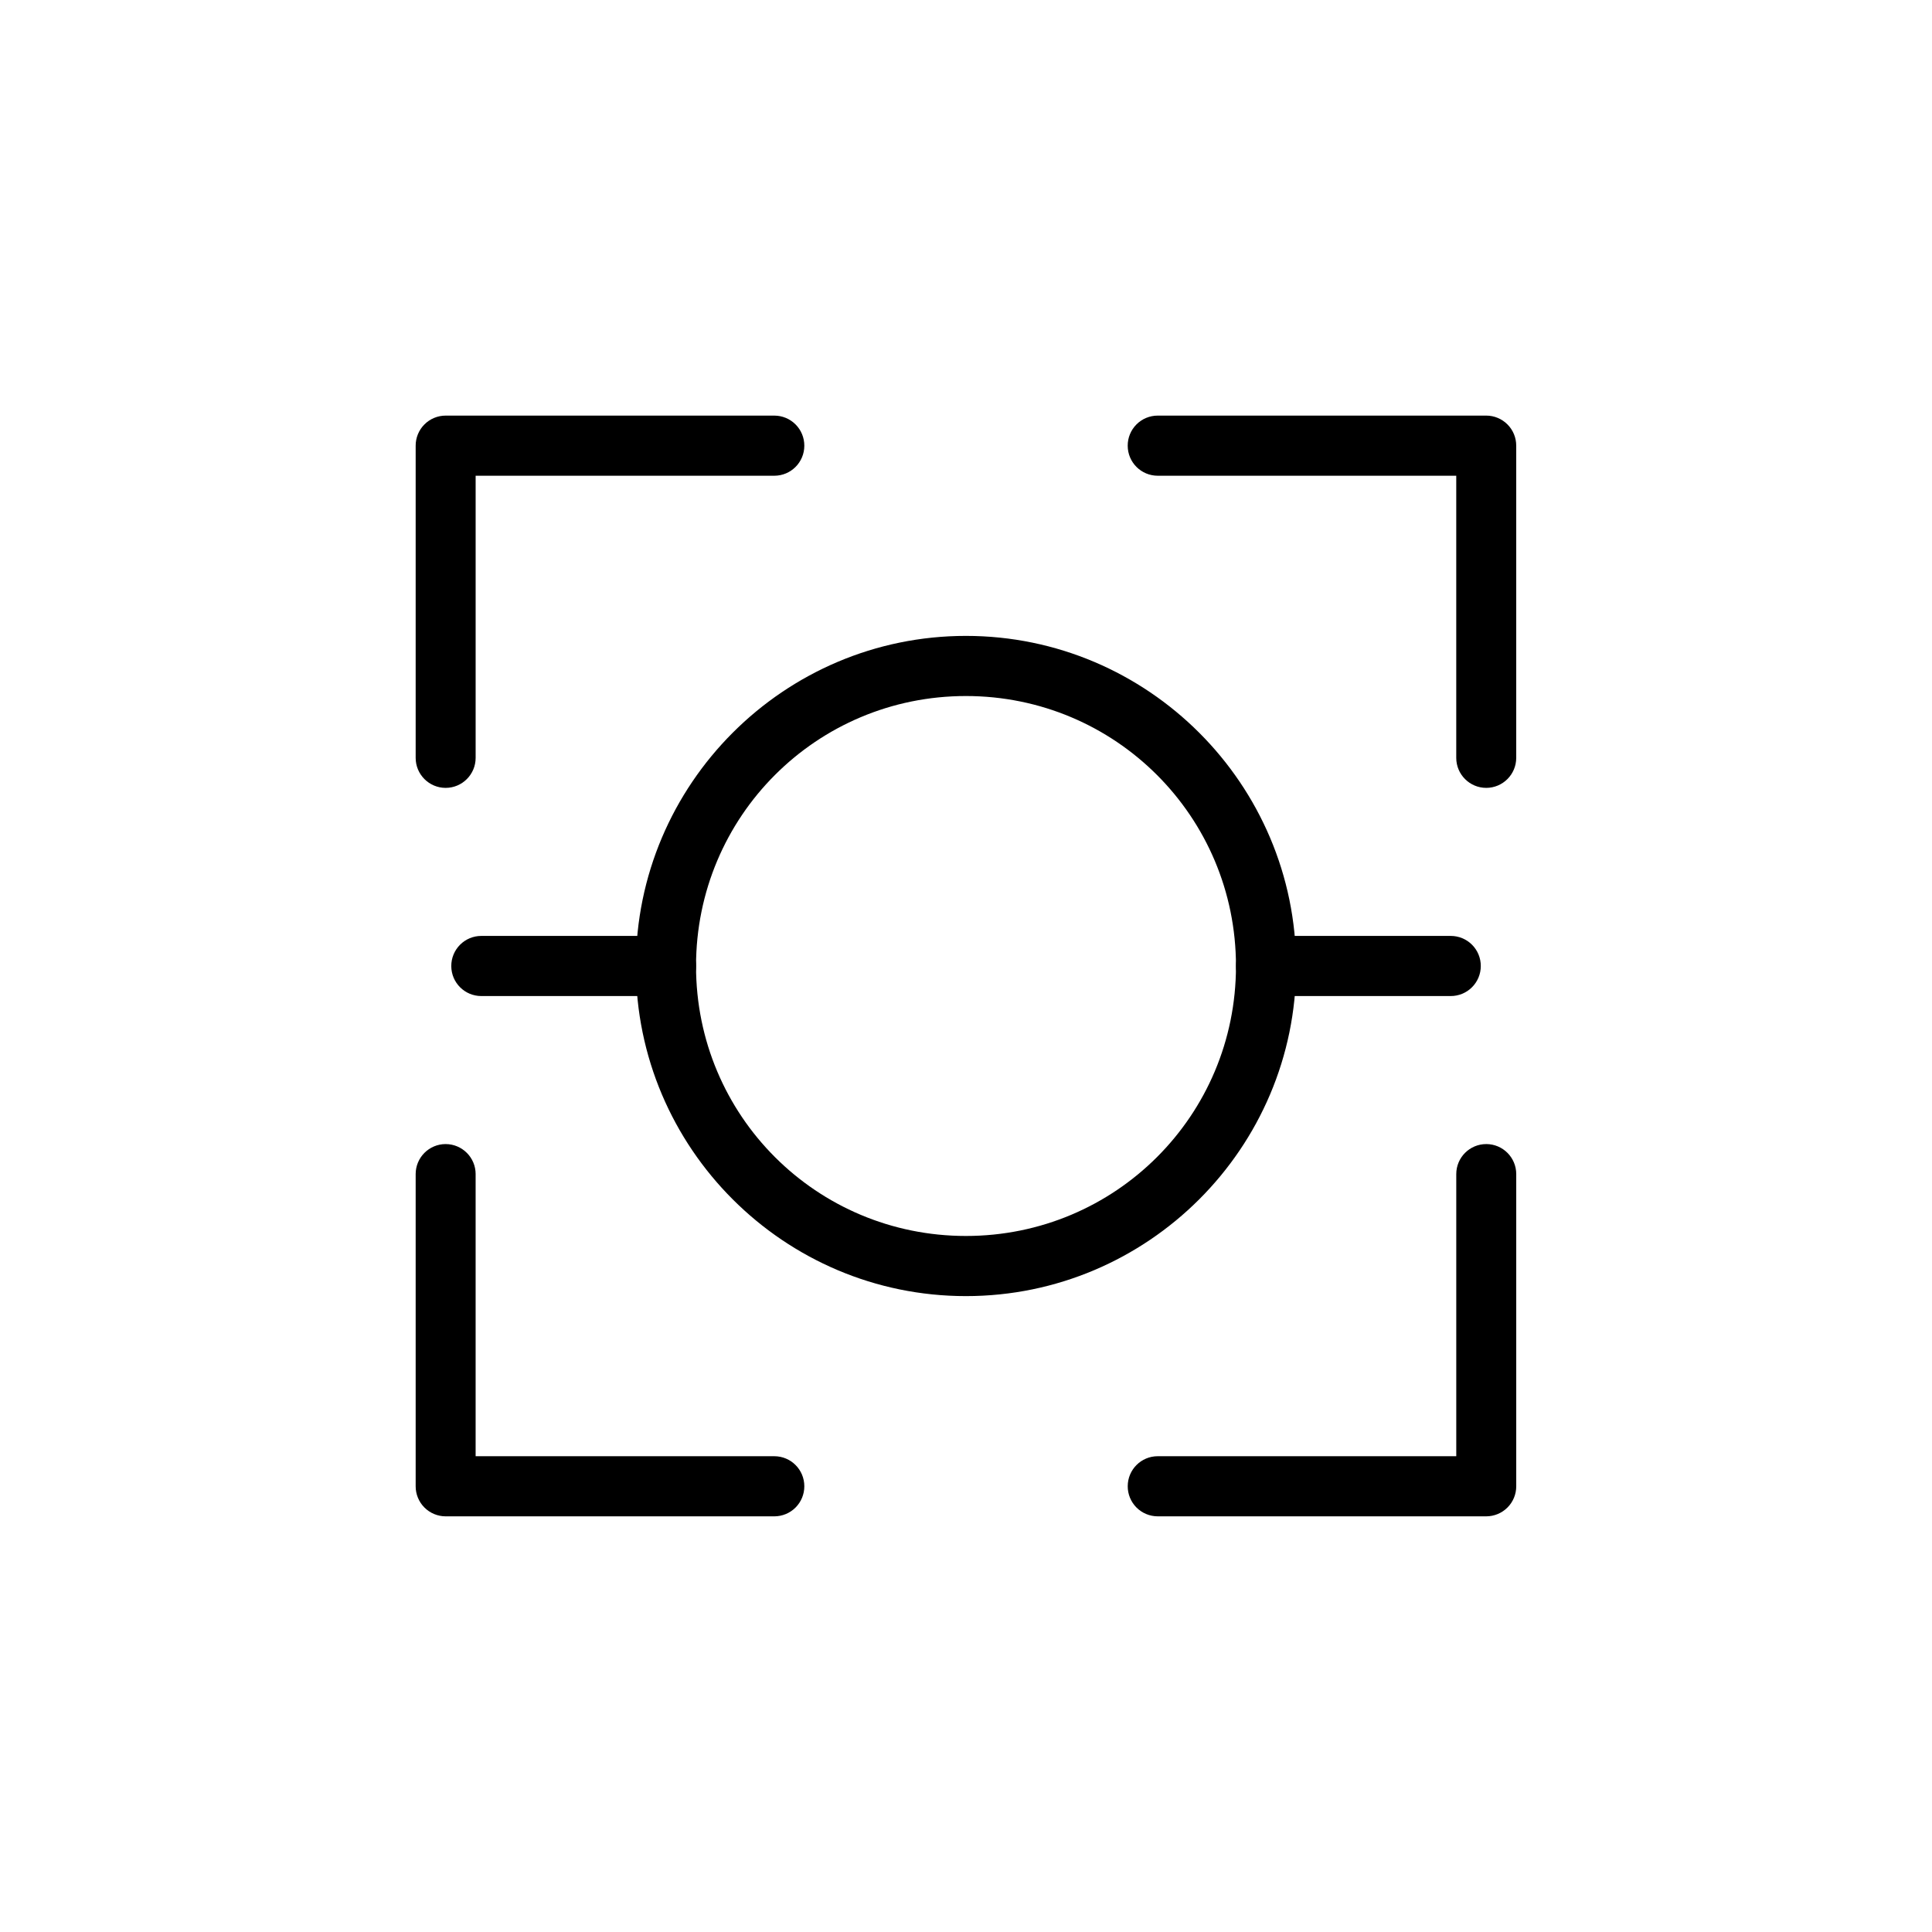 <?xml version="1.0" encoding="UTF-8"?>
<!-- Uploaded to: SVG Repo, www.svgrepo.com, Generator: SVG Repo Mixer Tools -->
<svg fill="#000000" width="800px" height="800px" version="1.1" viewBox="144 144 512 512" xmlns="http://www.w3.org/2000/svg">
 <g>
  <path d="m262.1 254.14c-2.113 0-4.141 0.844-5.629 2.344-1.492 1.496-2.324 3.527-2.316 5.641v82.723c0.004 4.387 3.559 7.945 7.945 7.949 4.387-0.004 7.945-3.562 7.949-7.949v-74.773h79.16-0.004c4.391-0.004 7.945-3.559 7.949-7.949 0.008-2.113-0.824-4.144-2.316-5.641-1.492-1.5-3.516-2.344-5.633-2.344z"/>
  <path d="m450.8 254.14c-2.113 0-4.141 0.844-5.633 2.344-1.488 1.496-2.324 3.527-2.312 5.641 0.004 4.391 3.559 7.945 7.945 7.949h79.121v74.773c0.004 4.387 3.559 7.945 7.945 7.949 4.387-0.004 7.945-3.562 7.949-7.949v-82.723c0.008-2.113-0.824-4.144-2.316-5.641-1.492-1.5-3.519-2.344-5.633-2.344z"/>
  <path d="m537.87 447.19c-4.387 0.004-7.941 3.559-7.945 7.949v74.773h-79.121c-4.387 0.004-7.941 3.559-7.945 7.945-0.012 2.117 0.824 4.144 2.312 5.644 1.492 1.5 3.519 2.34 5.633 2.344h87.066c2.113-0.004 4.141-0.848 5.633-2.344 1.492-1.5 2.324-3.527 2.316-5.644v-82.723 0.004c-0.004-4.391-3.562-7.945-7.949-7.949z"/>
  <path d="m262.1 447.19c-4.387 0.004-7.941 3.559-7.945 7.949v82.723-0.004c-0.008 2.117 0.824 4.144 2.316 5.644 1.488 1.496 3.516 2.34 5.629 2.344h87.105c2.117-0.004 4.141-0.844 5.633-2.344 1.492-1.5 2.324-3.527 2.316-5.644-0.004-4.387-3.559-7.941-7.949-7.945h-79.16v-74.773h0.004c-0.008-4.387-3.562-7.941-7.949-7.949z"/>
  <path d="m479.54 392.03c-2.121-0.008-4.156 0.828-5.656 2.328s-2.336 3.539-2.328 5.656c0 2.117 0.844 4.141 2.344 5.633 1.496 1.492 3.527 2.324 5.641 2.316h48.898c2.113 0.008 4.144-0.824 5.641-2.316 1.5-1.492 2.344-3.516 2.344-5.633 0.012-2.117-0.828-4.156-2.328-5.656s-3.535-2.336-5.656-2.328z"/>
  <path d="m271.54 392.03c-2.113 0-4.137 0.844-5.629 2.344s-2.324 3.527-2.316 5.641c0.004 4.391 3.559 7.945 7.945 7.949h48.938c2.113 0.008 4.144-0.824 5.644-2.316 1.496-1.492 2.34-3.516 2.344-5.633 0.008-2.117-0.832-4.156-2.332-5.656s-3.535-2.336-5.656-2.328z"/>
  <path d="m399.98 312.52c-48.211 0-87.461 39.285-87.461 87.5 0 48.211 39.246 87.461 87.461 87.461 48.211 0 87.5-39.246 87.5-87.461 0-48.211-39.285-87.5-87.5-87.5zm0 15.934c39.613 0 71.566 31.949 71.566 71.566 0 39.613-31.949 71.523-71.566 71.523-39.613 0-71.523-31.91-71.523-71.523s31.91-71.566 71.523-71.566z"/>
 </g>
</svg>